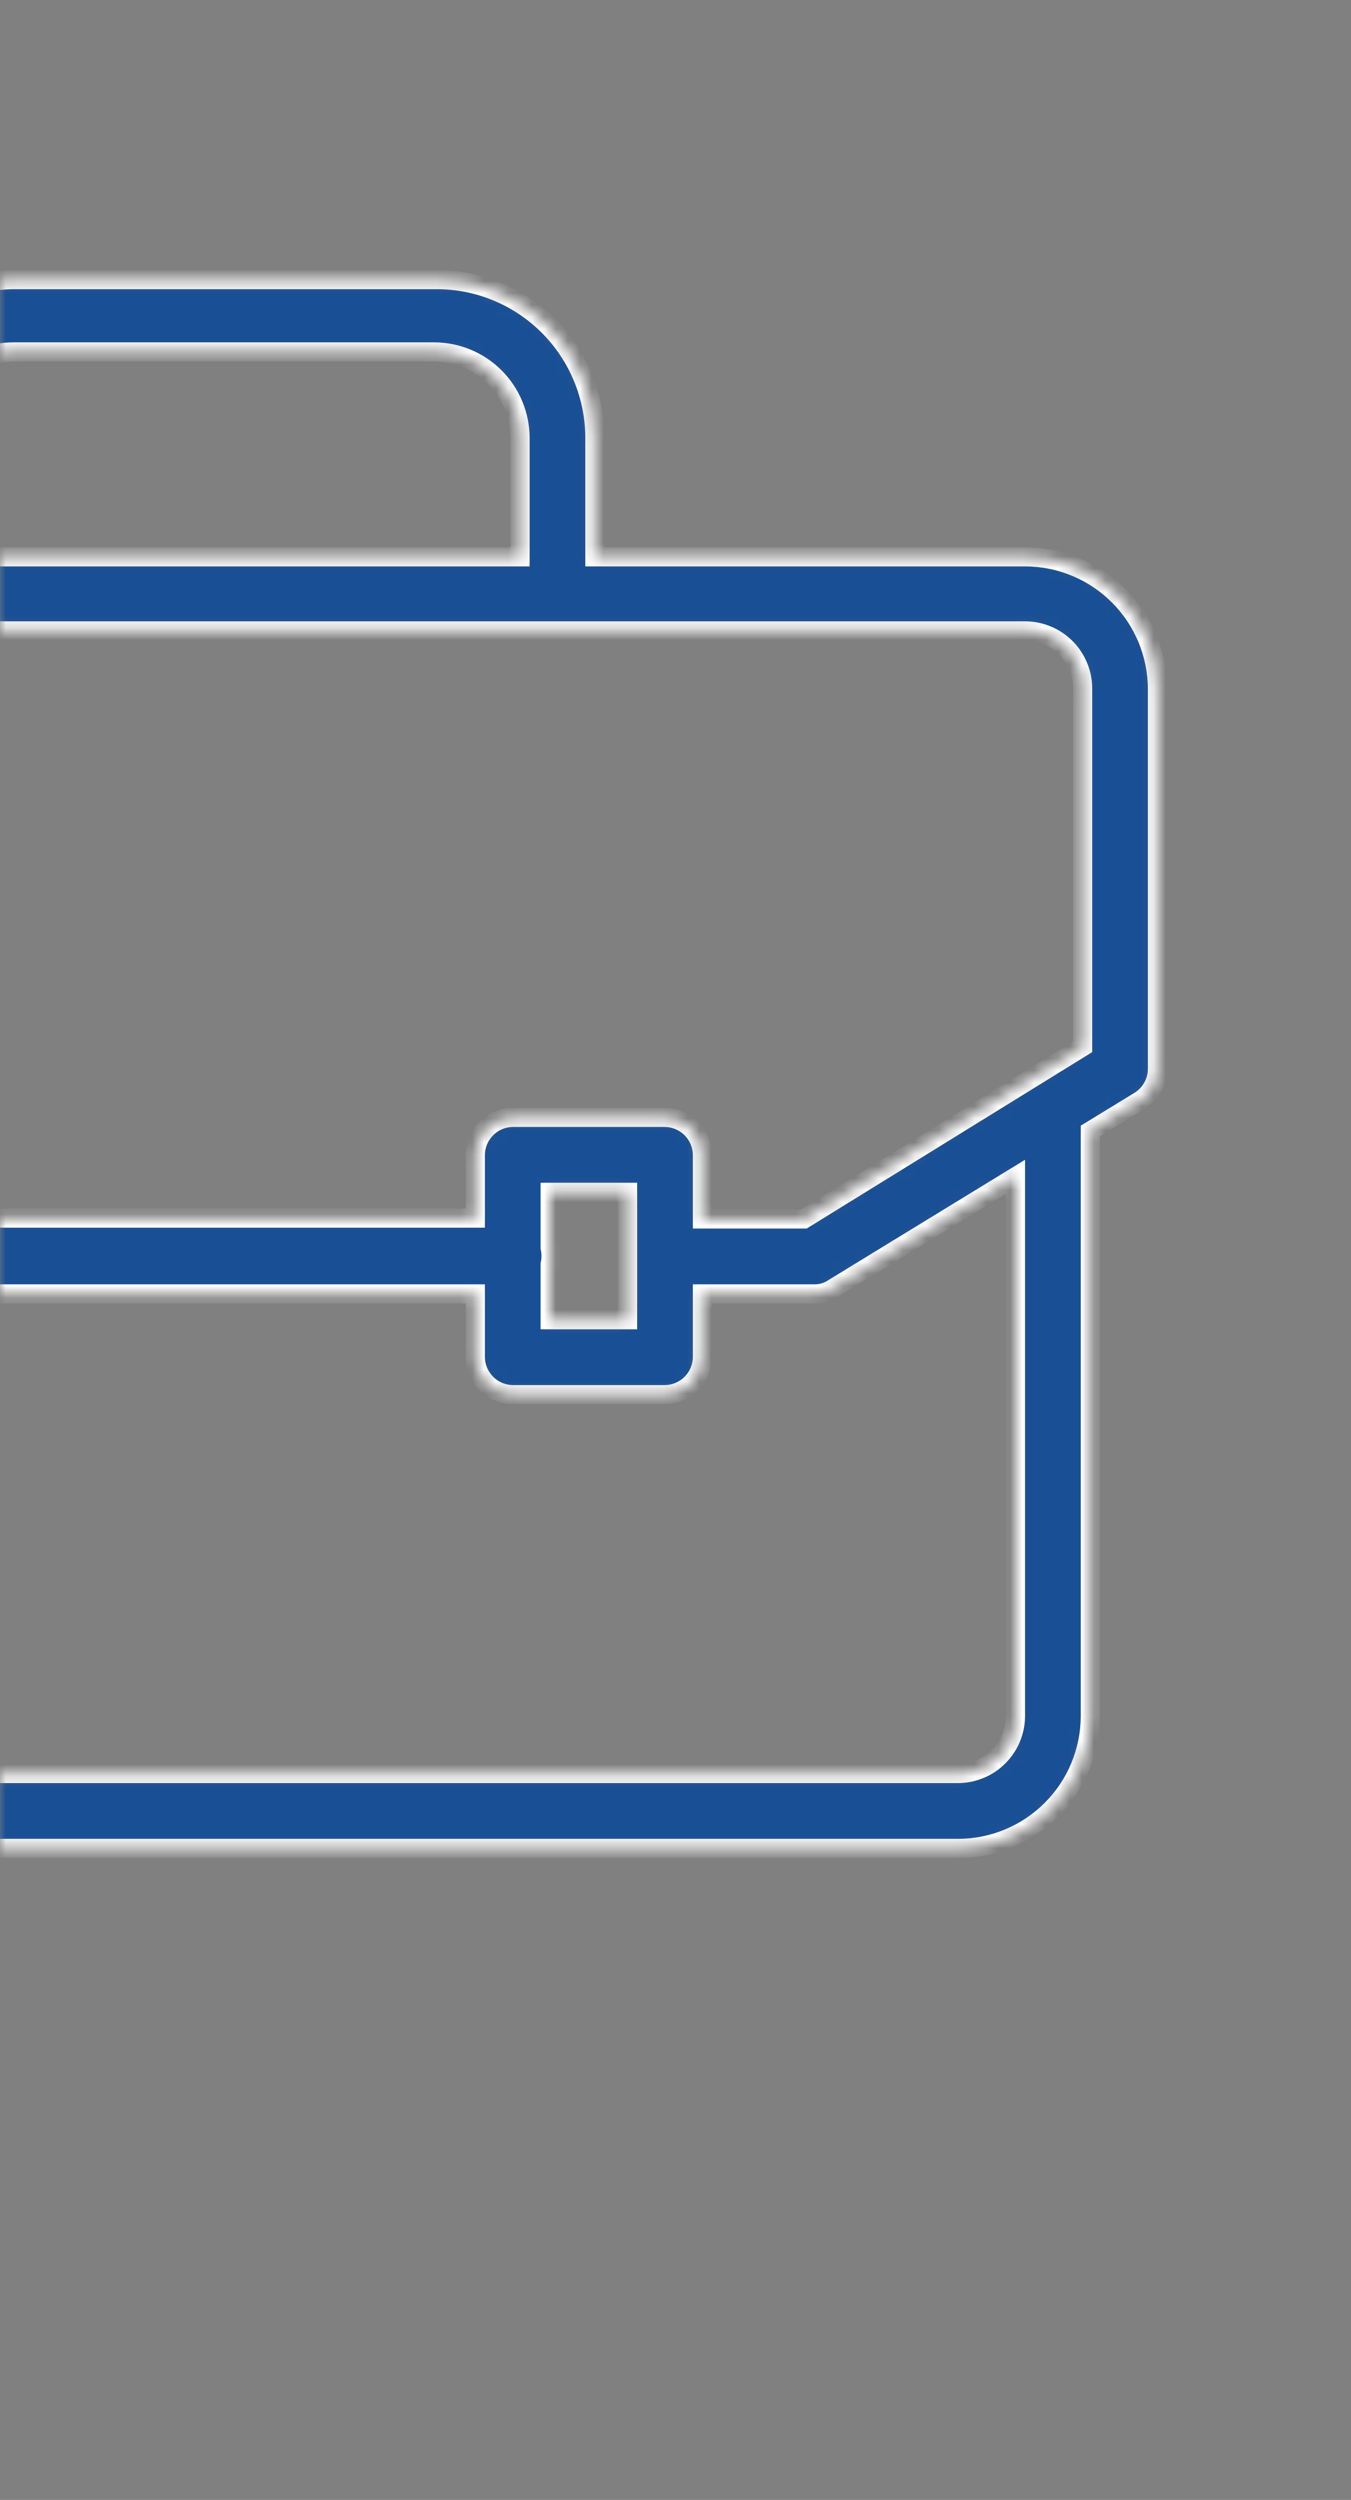 <?xml version="1.0" encoding="UTF-8"?> <svg xmlns="http://www.w3.org/2000/svg" width="113" height="209" viewBox="0 0 113 209" fill="none"><rect x="0" y="0" width="113" height="209" fill="#808080" stroke="none"/><g clip-path="url(#clip0_102_6491)"><mask id="path-1-inside-1_102_6491" fill="white"><path fill-rule="evenodd" clip-rule="evenodd" d="M-11.972 36.62V46.553H-48.803C-51.722 46.553 -54.522 47.714 -56.586 49.779C-58.651 51.844 -59.81 54.646 -59.81 57.567V89.312C-59.831 89.854 -59.709 90.392 -59.456 90.872C-59.204 91.353 -58.83 91.758 -58.371 92.047L-54.276 94.552V143.518C-54.257 146.446 -53.081 149.247 -51.006 151.311C-48.93 153.374 -46.123 154.532 -43.197 154.532H80.188C83.101 154.513 85.89 153.347 87.95 151.285C90.011 149.224 91.176 146.434 91.195 143.518V94.559L95.302 92.047C95.768 91.761 96.153 91.359 96.418 90.879C96.682 90.4 96.818 89.86 96.812 89.312V57.567C96.793 54.652 95.628 51.861 93.567 49.8C91.507 47.738 88.718 46.572 85.805 46.553H49.756V36.62C49.756 33.108 48.361 29.738 45.879 27.255C43.396 24.771 40.029 23.375 36.518 23.375H1.337C-0.407 23.366 -2.136 23.701 -3.751 24.363C-5.365 25.024 -6.833 25.998 -8.07 27.229C-9.307 28.46 -10.288 29.923 -10.958 31.535C-11.628 33.147 -11.972 34.875 -11.972 36.62ZM-9.238 52.817C-9.009 52.817 -8.782 52.792 -8.561 52.744H85.805C87.058 52.762 88.255 53.269 89.142 54.156C90.028 55.043 90.535 56.24 90.553 57.495V87.513L67.243 101.91H58.751V96.583C58.751 95.743 58.418 94.938 57.824 94.344C57.23 93.75 56.425 93.416 55.586 93.416H42.924C42.084 93.416 41.279 93.75 40.685 94.344C40.092 94.938 39.758 95.743 39.758 96.583V101.838H-3.121V96.583C-3.121 95.756 -3.445 94.961 -4.023 94.369C-4.601 93.777 -5.388 93.435 -6.215 93.416H-18.949C-19.776 93.435 -20.563 93.777 -21.141 94.369C-21.719 94.961 -22.043 95.756 -22.042 96.583V101.91H-30.601L-53.839 87.513V57.495C-53.839 56.235 -53.339 55.026 -52.448 54.136C-51.558 53.245 -50.35 52.744 -49.091 52.744H-9.607C-9.486 52.775 -9.363 52.8 -9.238 52.817ZM-3.121 108.172H39.758V113.428C39.758 114.268 40.092 115.073 40.685 115.667C41.279 116.261 42.084 116.595 42.924 116.595H55.586C56.425 116.595 57.23 116.261 57.824 115.667C58.418 115.073 58.751 114.268 58.751 113.428V108.172H68.107C68.698 108.183 69.276 108.006 69.761 107.668L84.936 98.387V143.518C84.918 144.773 84.411 145.97 83.525 146.857C82.638 147.744 81.441 148.251 80.188 148.269H-43.197C-44.463 148.27 -45.678 147.771 -46.58 146.882C-47.482 145.993 -47.998 144.785 -48.017 143.518V98.38L-32.831 107.668C-32.346 108.006 -31.767 108.183 -31.177 108.172H-22.042V113.428C-22.043 114.255 -21.719 115.05 -21.141 115.642C-20.563 116.234 -19.776 116.576 -18.949 116.595H-6.215C-5.388 116.576 -4.601 116.234 -4.023 115.642C-3.445 115.05 -3.121 114.255 -3.121 113.428V108.172ZM46.017 104.328C46.066 104.549 46.09 104.776 46.09 105.005C46.09 105.235 46.066 105.462 46.017 105.682V110.332H52.492V99.679H46.017V104.328ZM-6.073 46.553H43.497V36.62C43.497 34.711 42.739 32.88 41.389 31.53C40.04 30.18 38.21 29.422 36.302 29.422H1.122C-0.787 29.422 -2.617 30.18 -3.966 31.53C-5.315 32.88 -6.073 34.711 -6.073 36.62V46.553ZM-15.783 104.924L-15.78 105.005C-15.78 105.05 -15.781 105.095 -15.783 105.14V110.332H-9.38V99.679H-15.783V104.924Z"></path></mask><path fill-rule="evenodd" clip-rule="evenodd" d="M-11.972 36.62V46.553H-48.803C-51.722 46.553 -54.522 47.714 -56.586 49.779C-58.651 51.844 -59.81 54.646 -59.81 57.567V89.312C-59.831 89.854 -59.709 90.392 -59.456 90.872C-59.204 91.353 -58.83 91.758 -58.371 92.047L-54.276 94.552V143.518C-54.257 146.446 -53.081 149.247 -51.006 151.311C-48.93 153.374 -46.123 154.532 -43.197 154.532H80.188C83.101 154.513 85.89 153.347 87.95 151.285C90.011 149.224 91.176 146.434 91.195 143.518V94.559L95.302 92.047C95.768 91.761 96.153 91.359 96.418 90.879C96.682 90.4 96.818 89.86 96.812 89.312V57.567C96.793 54.652 95.628 51.861 93.567 49.8C91.507 47.738 88.718 46.572 85.805 46.553H49.756V36.62C49.756 33.108 48.361 29.738 45.879 27.255C43.396 24.771 40.029 23.375 36.518 23.375H1.337C-0.407 23.366 -2.136 23.701 -3.751 24.363C-5.365 25.024 -6.833 25.998 -8.07 27.229C-9.307 28.46 -10.288 29.923 -10.958 31.535C-11.628 33.147 -11.972 34.875 -11.972 36.62ZM-9.238 52.817C-9.009 52.817 -8.782 52.792 -8.561 52.744H85.805C87.058 52.762 88.255 53.269 89.142 54.156C90.028 55.043 90.535 56.24 90.553 57.495V87.513L67.243 101.91H58.751V96.583C58.751 95.743 58.418 94.938 57.824 94.344C57.23 93.75 56.425 93.416 55.586 93.416H42.924C42.084 93.416 41.279 93.75 40.685 94.344C40.092 94.938 39.758 95.743 39.758 96.583V101.838H-3.121V96.583C-3.121 95.756 -3.445 94.961 -4.023 94.369C-4.601 93.777 -5.388 93.435 -6.215 93.416H-18.949C-19.776 93.435 -20.563 93.777 -21.141 94.369C-21.719 94.961 -22.043 95.756 -22.042 96.583V101.91H-30.601L-53.839 87.513V57.495C-53.839 56.235 -53.339 55.026 -52.448 54.136C-51.558 53.245 -50.35 52.744 -49.091 52.744H-9.607C-9.486 52.775 -9.363 52.8 -9.238 52.817ZM-3.121 108.172H39.758V113.428C39.758 114.268 40.092 115.073 40.685 115.667C41.279 116.261 42.084 116.595 42.924 116.595H55.586C56.425 116.595 57.23 116.261 57.824 115.667C58.418 115.073 58.751 114.268 58.751 113.428V108.172H68.107C68.698 108.183 69.276 108.006 69.761 107.668L84.936 98.387V143.518C84.918 144.773 84.411 145.97 83.525 146.857C82.638 147.744 81.441 148.251 80.188 148.269H-43.197C-44.463 148.27 -45.678 147.771 -46.58 146.882C-47.482 145.993 -47.998 144.785 -48.017 143.518V98.38L-32.831 107.668C-32.346 108.006 -31.767 108.183 -31.177 108.172H-22.042V113.428C-22.043 114.255 -21.719 115.05 -21.141 115.642C-20.563 116.234 -19.776 116.576 -18.949 116.595H-6.215C-5.388 116.576 -4.601 116.234 -4.023 115.642C-3.445 115.05 -3.121 114.255 -3.121 113.428V108.172ZM46.017 104.328C46.066 104.549 46.09 104.776 46.09 105.005C46.09 105.235 46.066 105.462 46.017 105.682V110.332H52.492V99.679H46.017V104.328ZM-6.073 46.553H43.497V36.62C43.497 34.711 42.739 32.88 41.389 31.53C40.04 30.18 38.21 29.422 36.302 29.422H1.122C-0.787 29.422 -2.617 30.18 -3.966 31.53C-5.315 32.88 -6.073 34.711 -6.073 36.62V46.553ZM-15.783 104.924L-15.78 105.005C-15.78 105.05 -15.781 105.095 -15.783 105.14V110.332H-9.38V99.679H-15.783V104.924Z" fill="#194F94" stroke="white" stroke-width="1.6" mask="url(#path-1-inside-1_102_6491)"></path></g><defs><clipPath id="clip0_102_6491"><rect width="113" height="209" fill="white"></rect></clipPath></defs></svg> 